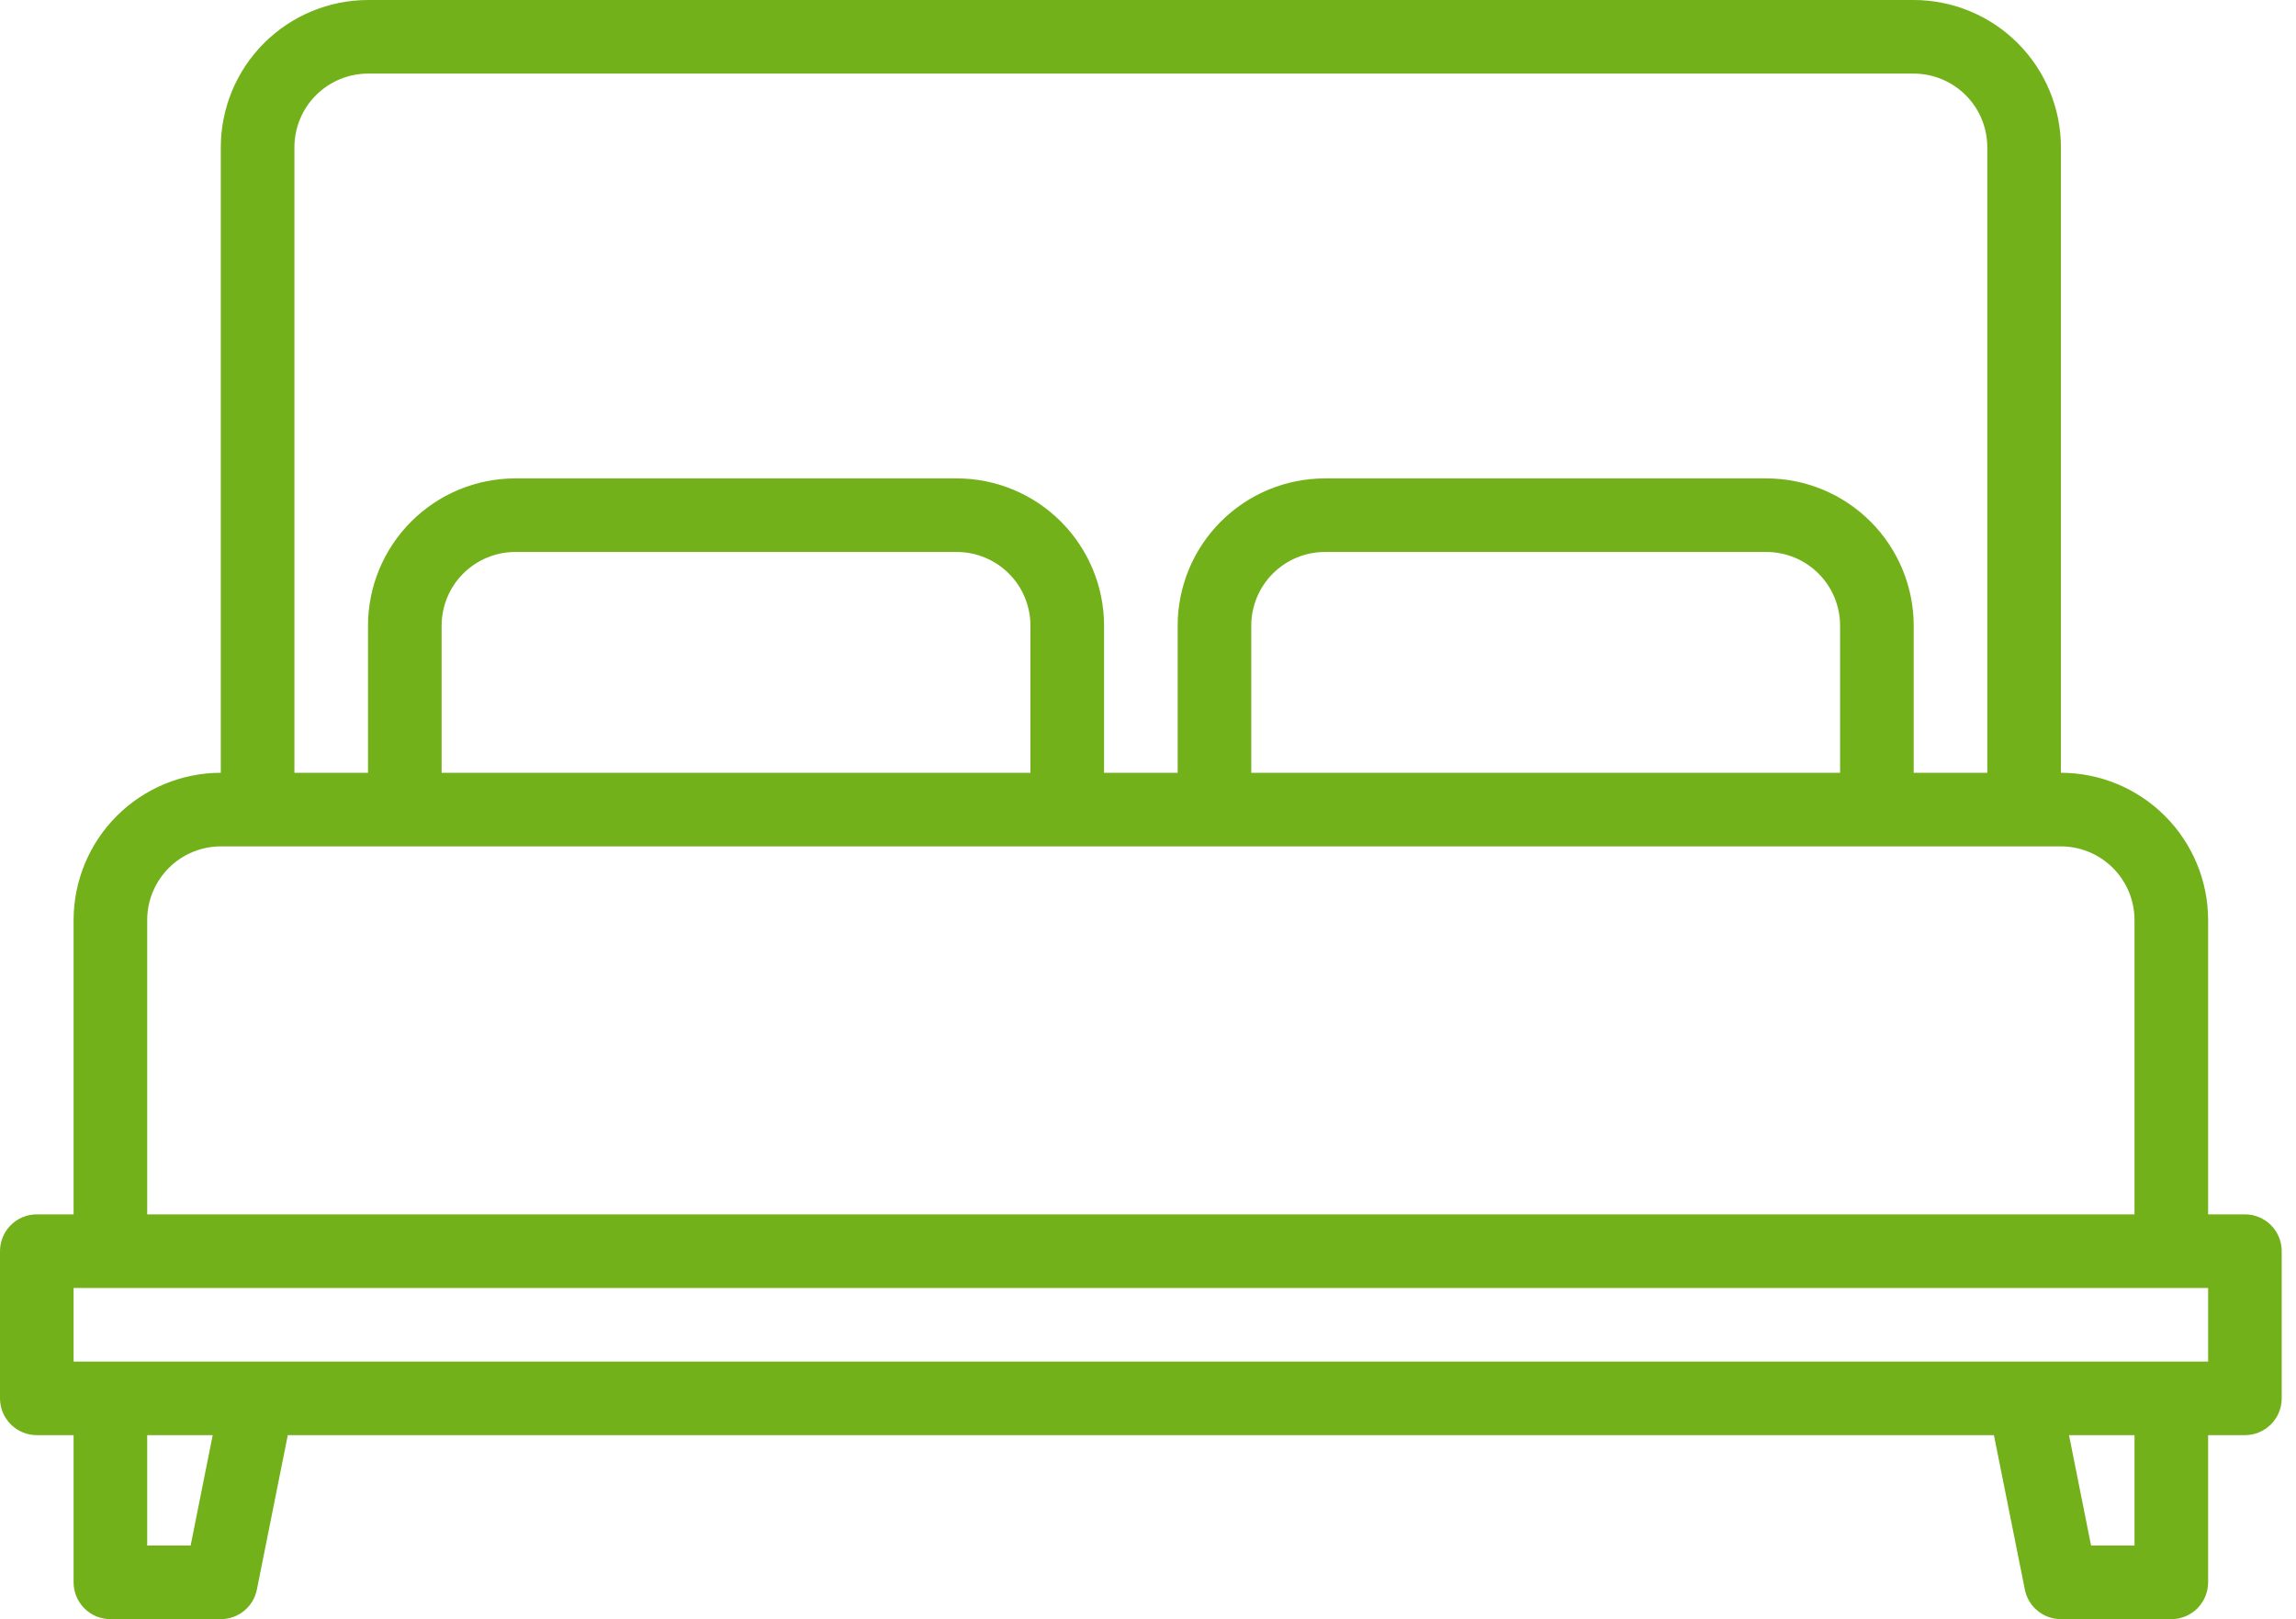 <svg width="95" height="67" viewBox="0 0 95 67" fill="none" xmlns="http://www.w3.org/2000/svg">
<path d="M92.886 50.25H91.364V38.068C91.362 36.453 90.719 34.905 89.577 33.764C88.436 32.622 86.888 31.979 85.273 31.977V6.091C85.271 4.476 84.628 2.928 83.486 1.786C82.345 0.645 80.797 0.002 79.182 0H15.227C13.613 0.002 12.065 0.645 10.923 1.786C9.781 2.928 9.138 4.476 9.136 6.091V31.977C7.522 31.979 5.974 32.622 4.832 33.764C3.69 34.905 3.048 36.453 3.045 38.068V50.25H1.523C1.119 50.25 0.732 50.41 0.446 50.696C0.16 50.982 0 51.369 0 51.773V57.864C0 58.267 0.16 58.655 0.446 58.94C0.732 59.226 1.119 59.386 1.523 59.386H3.045V65.477C3.045 65.881 3.206 66.268 3.491 66.554C3.777 66.84 4.164 67 4.568 67H9.136C9.488 67 9.829 66.878 10.101 66.655C10.374 66.432 10.56 66.121 10.629 65.776L11.908 59.386H82.501L83.781 65.776C83.849 66.121 84.035 66.432 84.308 66.655C84.58 66.878 84.921 67 85.273 67H89.841C90.245 67 90.632 66.84 90.918 66.554C91.203 66.268 91.364 65.881 91.364 65.477V59.386H92.886C93.29 59.386 93.677 59.226 93.963 58.94C94.249 58.655 94.409 58.267 94.409 57.864V51.773C94.409 51.369 94.249 50.982 93.963 50.696C93.677 50.41 93.29 50.25 92.886 50.25ZM12.182 6.091C12.183 5.284 12.504 4.51 13.075 3.939C13.646 3.368 14.42 3.047 15.227 3.045H79.182C79.989 3.047 80.763 3.368 81.334 3.939C81.905 4.51 82.226 5.284 82.227 6.091V31.977H79.182V25.886C79.18 24.272 78.537 22.724 77.395 21.582C76.254 20.44 74.706 19.798 73.091 19.796H54.818C53.203 19.798 51.655 20.44 50.514 21.582C49.372 22.724 48.729 24.272 48.727 25.886V31.977H45.682V25.886C45.68 24.272 45.037 22.724 43.895 21.582C42.754 20.44 41.206 19.798 39.591 19.796H21.318C19.703 19.798 18.155 20.44 17.014 21.582C15.872 22.724 15.229 24.272 15.227 25.886V31.977H12.182V6.091ZM76.136 25.886V31.977H51.773V25.886C51.774 25.079 52.095 24.305 52.666 23.734C53.237 23.163 54.011 22.842 54.818 22.841H73.091C73.898 22.842 74.672 23.163 75.243 23.734C75.814 24.305 76.135 25.079 76.136 25.886ZM42.636 25.886V31.977H18.273V25.886C18.274 25.079 18.595 24.305 19.166 23.734C19.737 23.163 20.511 22.842 21.318 22.841H39.591C40.398 22.842 41.172 23.163 41.743 23.734C42.314 24.305 42.635 25.079 42.636 25.886ZM6.091 38.068C6.092 37.261 6.413 36.487 6.984 35.916C7.555 35.345 8.329 35.024 9.136 35.023H85.273C86.08 35.024 86.854 35.345 87.425 35.916C87.996 36.487 88.317 37.261 88.318 38.068V50.25H6.091V38.068ZM7.888 63.955H6.091V59.386H8.801L7.888 63.955ZM88.318 63.955H86.521L85.608 59.386H88.318V63.955ZM91.364 56.341H3.045V53.295H91.364V56.341Z" fill="#72B11A"/>
</svg>
